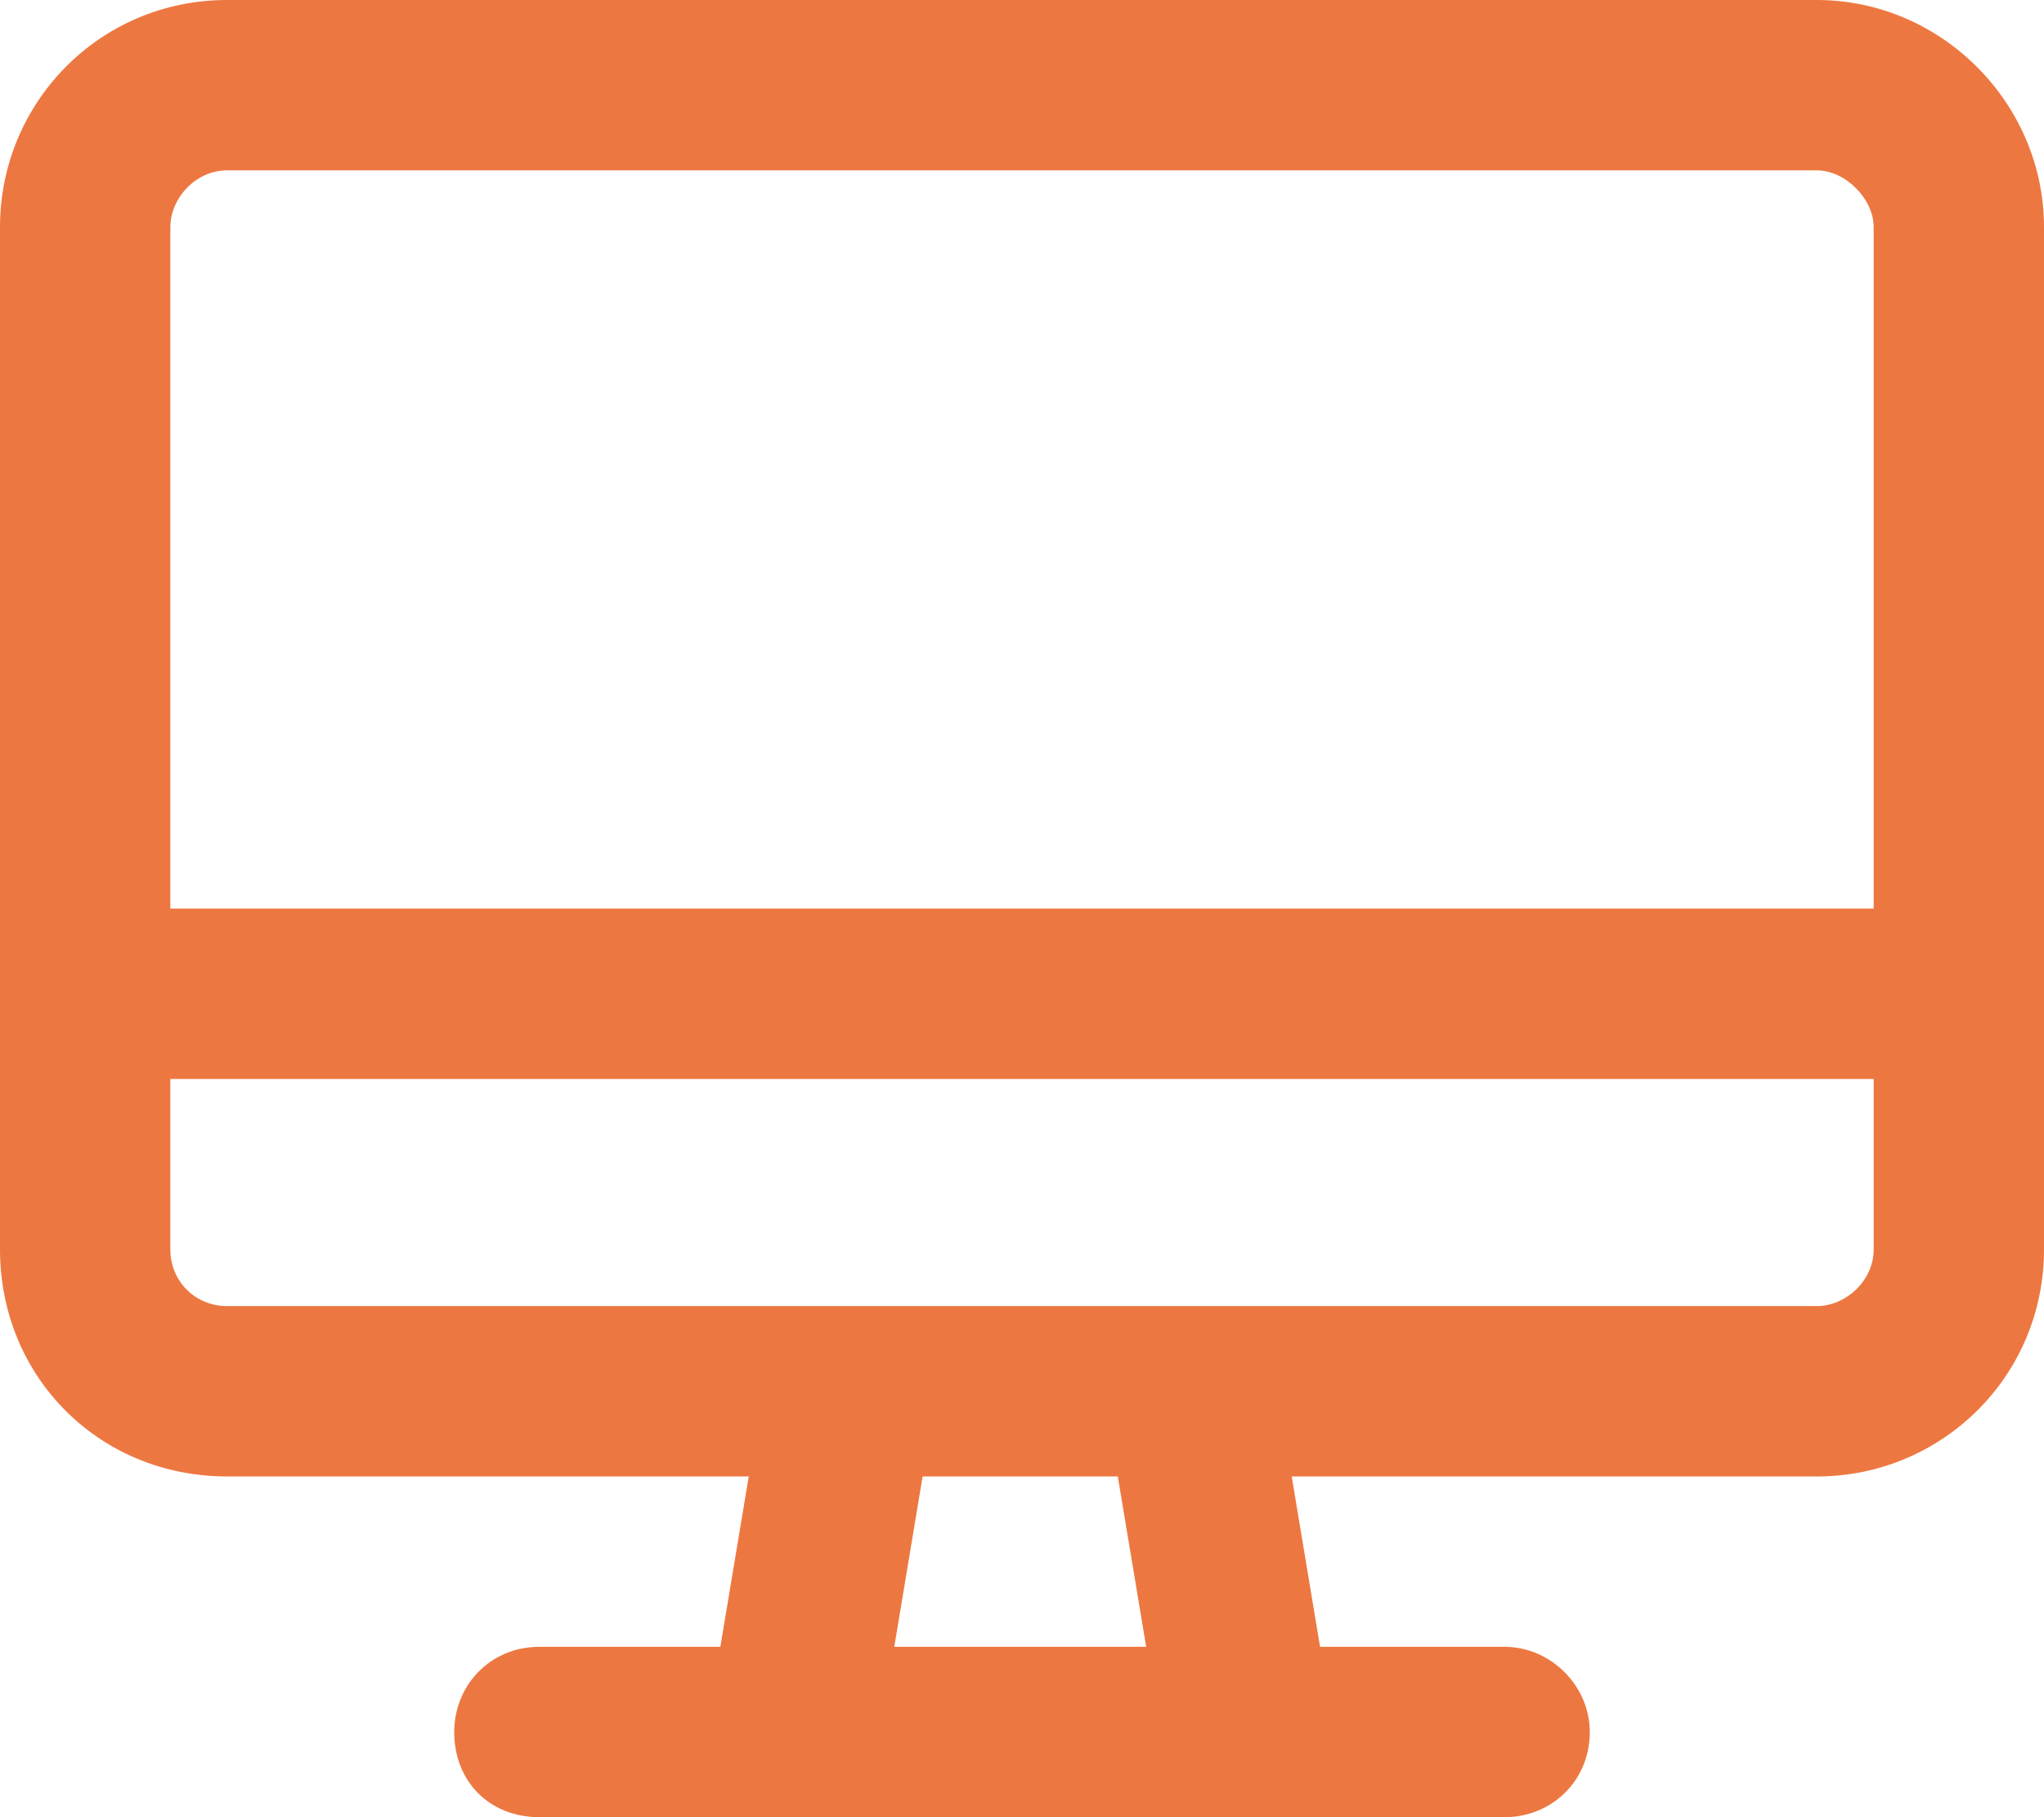 <?xml version="1.0" encoding="UTF-8"?> <svg xmlns="http://www.w3.org/2000/svg" width="45" height="40" viewBox="0 0 45 40" fill="none"><path d="M40 3.75H5C4.297 3.75 3.75 4.375 3.75 5V20H41.25V5C41.25 4.375 40.625 3.75 40 3.75ZM45 20V23.75V27.5C45 30.312 42.734 32.5 40 32.5H28.438L29.062 36.25H33.125C34.141 36.25 35 37.109 35 38.125C35 39.219 34.141 40 33.125 40H27.5H17.5H11.875C10.781 40 10 39.219 10 38.125C10 37.109 10.781 36.25 11.875 36.25H15.859L16.484 32.5H5C2.188 32.5 0 30.312 0 27.5V23.75V20V5C0 2.266 2.188 0 5 0H40C42.734 0 45 2.266 45 5V20ZM3.75 23.75V27.5C3.75 28.203 4.297 28.75 5 28.75H18.672H18.75H26.172H26.25H40C40.625 28.75 41.25 28.203 41.25 27.5V23.75H3.75ZM19.688 36.25H25.234L24.609 32.5H20.312L19.688 36.25Z" fill="#ED7741"></path></svg> 